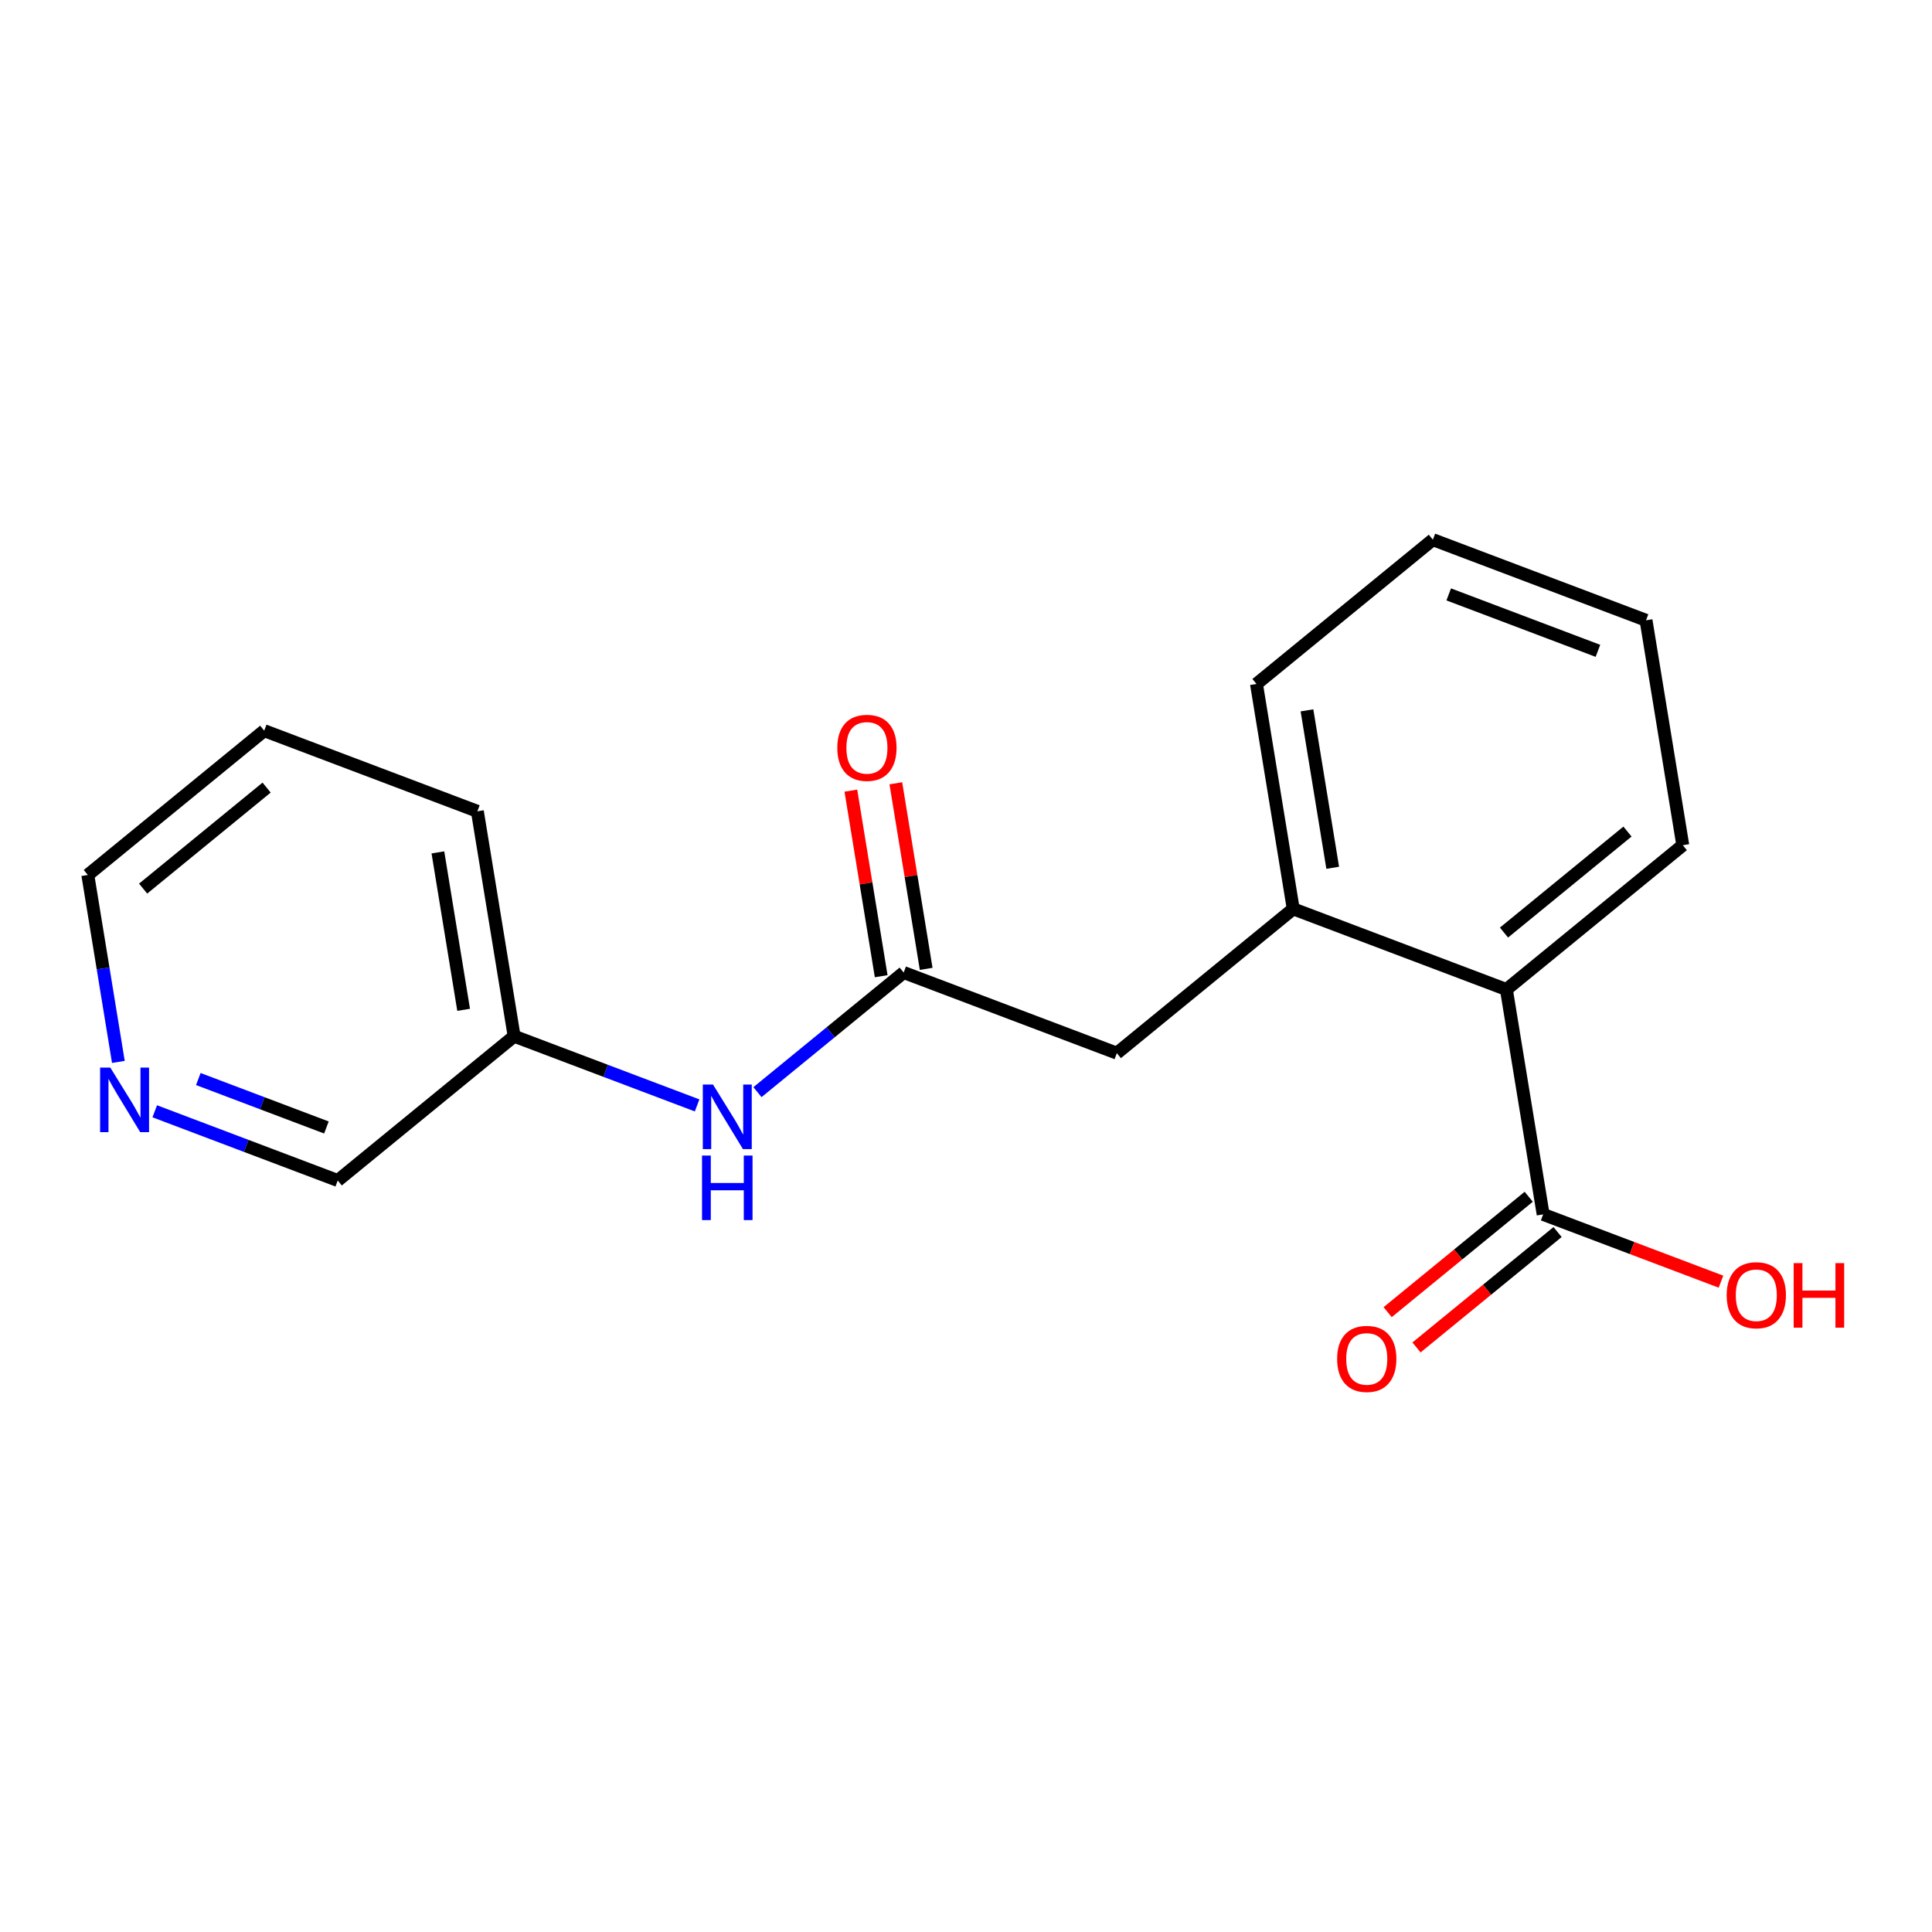 <?xml version='1.0' encoding='iso-8859-1'?>
<svg version='1.1' baseProfile='full'
              xmlns='http://www.w3.org/2000/svg'
                      xmlns:rdkit='http://www.rdkit.org/xml'
                      xmlns:xlink='http://www.w3.org/1999/xlink'
                  xml:space='preserve'
width='300px' height='300px' viewBox='0 0 300 300'>
<!-- END OF HEADER -->
<rect style='opacity:1.0;fill:#FFFFFF;stroke:none' width='300' height='300' x='0' y='0'> </rect>
<rect style='opacity:1.0;fill:#FFFFFF;stroke:none' width='300' height='300' x='0' y='0'> </rect>
<path class='bond-0 atom-0 atom-1' d='M 132.121,122.77 L 134.476,137.178' style='fill:none;fill-rule:evenodd;stroke:#FF0000;stroke-width:2.0px;stroke-linecap:butt;stroke-linejoin:miter;stroke-opacity:1' />
<path class='bond-0 atom-0 atom-1' d='M 134.476,137.178 L 136.831,151.586' style='fill:none;fill-rule:evenodd;stroke:#000000;stroke-width:2.0px;stroke-linecap:butt;stroke-linejoin:miter;stroke-opacity:1' />
<path class='bond-0 atom-0 atom-1' d='M 139.106,121.629 L 141.461,136.037' style='fill:none;fill-rule:evenodd;stroke:#FF0000;stroke-width:2.0px;stroke-linecap:butt;stroke-linejoin:miter;stroke-opacity:1' />
<path class='bond-0 atom-0 atom-1' d='M 141.461,136.037 L 143.816,150.445' style='fill:none;fill-rule:evenodd;stroke:#000000;stroke-width:2.0px;stroke-linecap:butt;stroke-linejoin:miter;stroke-opacity:1' />
<path class='bond-1 atom-1 atom-2' d='M 140.323,151.015 L 173.422,163.534' style='fill:none;fill-rule:evenodd;stroke:#000000;stroke-width:2.0px;stroke-linecap:butt;stroke-linejoin:miter;stroke-opacity:1' />
<path class='bond-11 atom-1 atom-12' d='M 140.323,151.015 L 128.971,160.302' style='fill:none;fill-rule:evenodd;stroke:#000000;stroke-width:2.0px;stroke-linecap:butt;stroke-linejoin:miter;stroke-opacity:1' />
<path class='bond-11 atom-1 atom-12' d='M 128.971,160.302 L 117.618,169.588' style='fill:none;fill-rule:evenodd;stroke:#0000FF;stroke-width:2.0px;stroke-linecap:butt;stroke-linejoin:miter;stroke-opacity:1' />
<path class='bond-2 atom-2 atom-3' d='M 173.422,163.534 L 200.813,141.129' style='fill:none;fill-rule:evenodd;stroke:#000000;stroke-width:2.0px;stroke-linecap:butt;stroke-linejoin:miter;stroke-opacity:1' />
<path class='bond-3 atom-3 atom-4' d='M 200.813,141.129 L 195.105,106.205' style='fill:none;fill-rule:evenodd;stroke:#000000;stroke-width:2.0px;stroke-linecap:butt;stroke-linejoin:miter;stroke-opacity:1' />
<path class='bond-3 atom-3 atom-4' d='M 206.942,134.749 L 202.946,110.302' style='fill:none;fill-rule:evenodd;stroke:#000000;stroke-width:2.0px;stroke-linecap:butt;stroke-linejoin:miter;stroke-opacity:1' />
<path class='bond-18 atom-8 atom-3' d='M 233.912,153.648 L 200.813,141.129' style='fill:none;fill-rule:evenodd;stroke:#000000;stroke-width:2.0px;stroke-linecap:butt;stroke-linejoin:miter;stroke-opacity:1' />
<path class='bond-4 atom-4 atom-5' d='M 195.105,106.205 L 222.496,83.8' style='fill:none;fill-rule:evenodd;stroke:#000000;stroke-width:2.0px;stroke-linecap:butt;stroke-linejoin:miter;stroke-opacity:1' />
<path class='bond-5 atom-5 atom-6' d='M 222.496,83.8 L 255.595,96.319' style='fill:none;fill-rule:evenodd;stroke:#000000;stroke-width:2.0px;stroke-linecap:butt;stroke-linejoin:miter;stroke-opacity:1' />
<path class='bond-5 atom-5 atom-6' d='M 224.957,92.298 L 248.126,101.061' style='fill:none;fill-rule:evenodd;stroke:#000000;stroke-width:2.0px;stroke-linecap:butt;stroke-linejoin:miter;stroke-opacity:1' />
<path class='bond-6 atom-6 atom-7' d='M 255.595,96.319 L 261.303,131.243' style='fill:none;fill-rule:evenodd;stroke:#000000;stroke-width:2.0px;stroke-linecap:butt;stroke-linejoin:miter;stroke-opacity:1' />
<path class='bond-7 atom-7 atom-8' d='M 261.303,131.243 L 233.912,153.648' style='fill:none;fill-rule:evenodd;stroke:#000000;stroke-width:2.0px;stroke-linecap:butt;stroke-linejoin:miter;stroke-opacity:1' />
<path class='bond-7 atom-7 atom-8' d='M 252.713,129.125 L 233.539,144.809' style='fill:none;fill-rule:evenodd;stroke:#000000;stroke-width:2.0px;stroke-linecap:butt;stroke-linejoin:miter;stroke-opacity:1' />
<path class='bond-8 atom-8 atom-9' d='M 233.912,153.648 L 239.62,188.571' style='fill:none;fill-rule:evenodd;stroke:#000000;stroke-width:2.0px;stroke-linecap:butt;stroke-linejoin:miter;stroke-opacity:1' />
<path class='bond-9 atom-9 atom-10' d='M 237.379,185.832 L 226.426,194.792' style='fill:none;fill-rule:evenodd;stroke:#000000;stroke-width:2.0px;stroke-linecap:butt;stroke-linejoin:miter;stroke-opacity:1' />
<path class='bond-9 atom-9 atom-10' d='M 226.426,194.792 L 215.473,203.751' style='fill:none;fill-rule:evenodd;stroke:#FF0000;stroke-width:2.0px;stroke-linecap:butt;stroke-linejoin:miter;stroke-opacity:1' />
<path class='bond-9 atom-9 atom-10' d='M 241.86,191.311 L 230.907,200.27' style='fill:none;fill-rule:evenodd;stroke:#000000;stroke-width:2.0px;stroke-linecap:butt;stroke-linejoin:miter;stroke-opacity:1' />
<path class='bond-9 atom-9 atom-10' d='M 230.907,200.27 L 219.954,209.229' style='fill:none;fill-rule:evenodd;stroke:#FF0000;stroke-width:2.0px;stroke-linecap:butt;stroke-linejoin:miter;stroke-opacity:1' />
<path class='bond-10 atom-9 atom-11' d='M 239.62,188.571 L 253.427,193.794' style='fill:none;fill-rule:evenodd;stroke:#000000;stroke-width:2.0px;stroke-linecap:butt;stroke-linejoin:miter;stroke-opacity:1' />
<path class='bond-10 atom-9 atom-11' d='M 253.427,193.794 L 267.233,199.016' style='fill:none;fill-rule:evenodd;stroke:#FF0000;stroke-width:2.0px;stroke-linecap:butt;stroke-linejoin:miter;stroke-opacity:1' />
<path class='bond-12 atom-12 atom-13' d='M 108.247,171.648 L 94.041,166.275' style='fill:none;fill-rule:evenodd;stroke:#0000FF;stroke-width:2.0px;stroke-linecap:butt;stroke-linejoin:miter;stroke-opacity:1' />
<path class='bond-12 atom-12 atom-13' d='M 94.041,166.275 L 79.834,160.902' style='fill:none;fill-rule:evenodd;stroke:#000000;stroke-width:2.0px;stroke-linecap:butt;stroke-linejoin:miter;stroke-opacity:1' />
<path class='bond-13 atom-13 atom-14' d='M 79.834,160.902 L 74.126,125.978' style='fill:none;fill-rule:evenodd;stroke:#000000;stroke-width:2.0px;stroke-linecap:butt;stroke-linejoin:miter;stroke-opacity:1' />
<path class='bond-13 atom-13 atom-14' d='M 71.993,156.805 L 67.997,132.358' style='fill:none;fill-rule:evenodd;stroke:#000000;stroke-width:2.0px;stroke-linecap:butt;stroke-linejoin:miter;stroke-opacity:1' />
<path class='bond-19 atom-18 atom-13' d='M 52.443,183.307 L 79.834,160.902' style='fill:none;fill-rule:evenodd;stroke:#000000;stroke-width:2.0px;stroke-linecap:butt;stroke-linejoin:miter;stroke-opacity:1' />
<path class='bond-14 atom-14 atom-15' d='M 74.126,125.978 L 41.027,113.459' style='fill:none;fill-rule:evenodd;stroke:#000000;stroke-width:2.0px;stroke-linecap:butt;stroke-linejoin:miter;stroke-opacity:1' />
<path class='bond-15 atom-15 atom-16' d='M 41.027,113.459 L 13.636,135.864' style='fill:none;fill-rule:evenodd;stroke:#000000;stroke-width:2.0px;stroke-linecap:butt;stroke-linejoin:miter;stroke-opacity:1' />
<path class='bond-15 atom-15 atom-16' d='M 41.4,122.298 L 22.226,137.982' style='fill:none;fill-rule:evenodd;stroke:#000000;stroke-width:2.0px;stroke-linecap:butt;stroke-linejoin:miter;stroke-opacity:1' />
<path class='bond-16 atom-16 atom-17' d='M 13.636,135.864 L 16.009,150.379' style='fill:none;fill-rule:evenodd;stroke:#000000;stroke-width:2.0px;stroke-linecap:butt;stroke-linejoin:miter;stroke-opacity:1' />
<path class='bond-16 atom-16 atom-17' d='M 16.009,150.379 L 18.381,164.893' style='fill:none;fill-rule:evenodd;stroke:#0000FF;stroke-width:2.0px;stroke-linecap:butt;stroke-linejoin:miter;stroke-opacity:1' />
<path class='bond-17 atom-17 atom-18' d='M 24.029,172.56 L 38.236,177.934' style='fill:none;fill-rule:evenodd;stroke:#0000FF;stroke-width:2.0px;stroke-linecap:butt;stroke-linejoin:miter;stroke-opacity:1' />
<path class='bond-17 atom-17 atom-18' d='M 38.236,177.934 L 52.443,183.307' style='fill:none;fill-rule:evenodd;stroke:#000000;stroke-width:2.0px;stroke-linecap:butt;stroke-linejoin:miter;stroke-opacity:1' />
<path class='bond-17 atom-17 atom-18' d='M 30.795,167.552 L 40.74,171.314' style='fill:none;fill-rule:evenodd;stroke:#0000FF;stroke-width:2.0px;stroke-linecap:butt;stroke-linejoin:miter;stroke-opacity:1' />
<path class='bond-17 atom-17 atom-18' d='M 40.74,171.314 L 50.685,175.075' style='fill:none;fill-rule:evenodd;stroke:#000000;stroke-width:2.0px;stroke-linecap:butt;stroke-linejoin:miter;stroke-opacity:1' />
<path  class='atom-0' d='M 130.015 116.12
Q 130.015 113.714, 131.204 112.369
Q 132.393 111.024, 134.616 111.024
Q 136.838 111.024, 138.027 112.369
Q 139.216 113.714, 139.216 116.12
Q 139.216 118.555, 138.013 119.942
Q 136.81 121.315, 134.616 121.315
Q 132.407 121.315, 131.204 119.942
Q 130.015 118.569, 130.015 116.12
M 134.616 120.183
Q 136.144 120.183, 136.965 119.163
Q 137.8 118.13, 137.8 116.12
Q 137.8 114.153, 136.965 113.162
Q 136.144 112.157, 134.616 112.157
Q 133.087 112.157, 132.252 113.148
Q 131.431 114.138, 131.431 116.12
Q 131.431 118.144, 132.252 119.163
Q 133.087 120.183, 134.616 120.183
' fill='#FF0000'/>
<path  class='atom-10' d='M 207.628 211.005
Q 207.628 208.598, 208.817 207.254
Q 210.006 205.909, 212.229 205.909
Q 214.451 205.909, 215.64 207.254
Q 216.829 208.598, 216.829 211.005
Q 216.829 213.439, 215.626 214.827
Q 214.423 216.2, 212.229 216.2
Q 210.021 216.2, 208.817 214.827
Q 207.628 213.454, 207.628 211.005
M 212.229 215.067
Q 213.758 215.067, 214.578 214.048
Q 215.414 213.015, 215.414 211.005
Q 215.414 209.037, 214.578 208.046
Q 213.758 207.041, 212.229 207.041
Q 210.7 207.041, 209.865 208.032
Q 209.044 209.023, 209.044 211.005
Q 209.044 213.029, 209.865 214.048
Q 210.7 215.067, 212.229 215.067
' fill='#FF0000'/>
<path  class='atom-11' d='M 268.118 201.118
Q 268.118 198.712, 269.307 197.367
Q 270.496 196.023, 272.718 196.023
Q 274.941 196.023, 276.13 197.367
Q 277.319 198.712, 277.319 201.118
Q 277.319 203.553, 276.116 204.94
Q 274.912 206.313, 272.718 206.313
Q 270.51 206.313, 269.307 204.94
Q 268.118 203.567, 268.118 201.118
M 272.718 205.181
Q 274.247 205.181, 275.068 204.162
Q 275.903 203.128, 275.903 201.118
Q 275.903 199.151, 275.068 198.16
Q 274.247 197.155, 272.718 197.155
Q 271.19 197.155, 270.355 198.146
Q 269.534 199.137, 269.534 201.118
Q 269.534 203.143, 270.355 204.162
Q 271.19 205.181, 272.718 205.181
' fill='#FF0000'/>
<path  class='atom-11' d='M 278.522 196.136
L 279.881 196.136
L 279.881 200.397
L 285.005 200.397
L 285.005 196.136
L 286.364 196.136
L 286.364 206.158
L 285.005 206.158
L 285.005 201.529
L 279.881 201.529
L 279.881 206.158
L 278.522 206.158
L 278.522 196.136
' fill='#FF0000'/>
<path  class='atom-12' d='M 110.717 168.41
L 114.001 173.718
Q 114.327 174.241, 114.851 175.19
Q 115.374 176.138, 115.403 176.195
L 115.403 168.41
L 116.733 168.41
L 116.733 178.431
L 115.36 178.431
L 111.836 172.628
Q 111.425 171.948, 110.986 171.17
Q 110.562 170.391, 110.434 170.151
L 110.434 178.431
L 109.132 178.431
L 109.132 168.41
L 110.717 168.41
' fill='#0000FF'/>
<path  class='atom-12' d='M 109.012 179.433
L 110.371 179.433
L 110.371 183.694
L 115.495 183.694
L 115.495 179.433
L 116.853 179.433
L 116.853 189.455
L 115.495 189.455
L 115.495 184.826
L 110.371 184.826
L 110.371 189.455
L 109.012 189.455
L 109.012 179.433
' fill='#0000FF'/>
<path  class='atom-17' d='M 17.129 165.777
L 20.413 171.085
Q 20.738 171.609, 21.262 172.557
Q 21.786 173.506, 21.814 173.562
L 21.814 165.777
L 23.145 165.777
L 23.145 175.799
L 21.772 175.799
L 18.247 169.995
Q 17.837 169.316, 17.398 168.538
Q 16.973 167.759, 16.846 167.518
L 16.846 175.799
L 15.544 175.799
L 15.544 165.777
L 17.129 165.777
' fill='#0000FF'/>
</svg>
